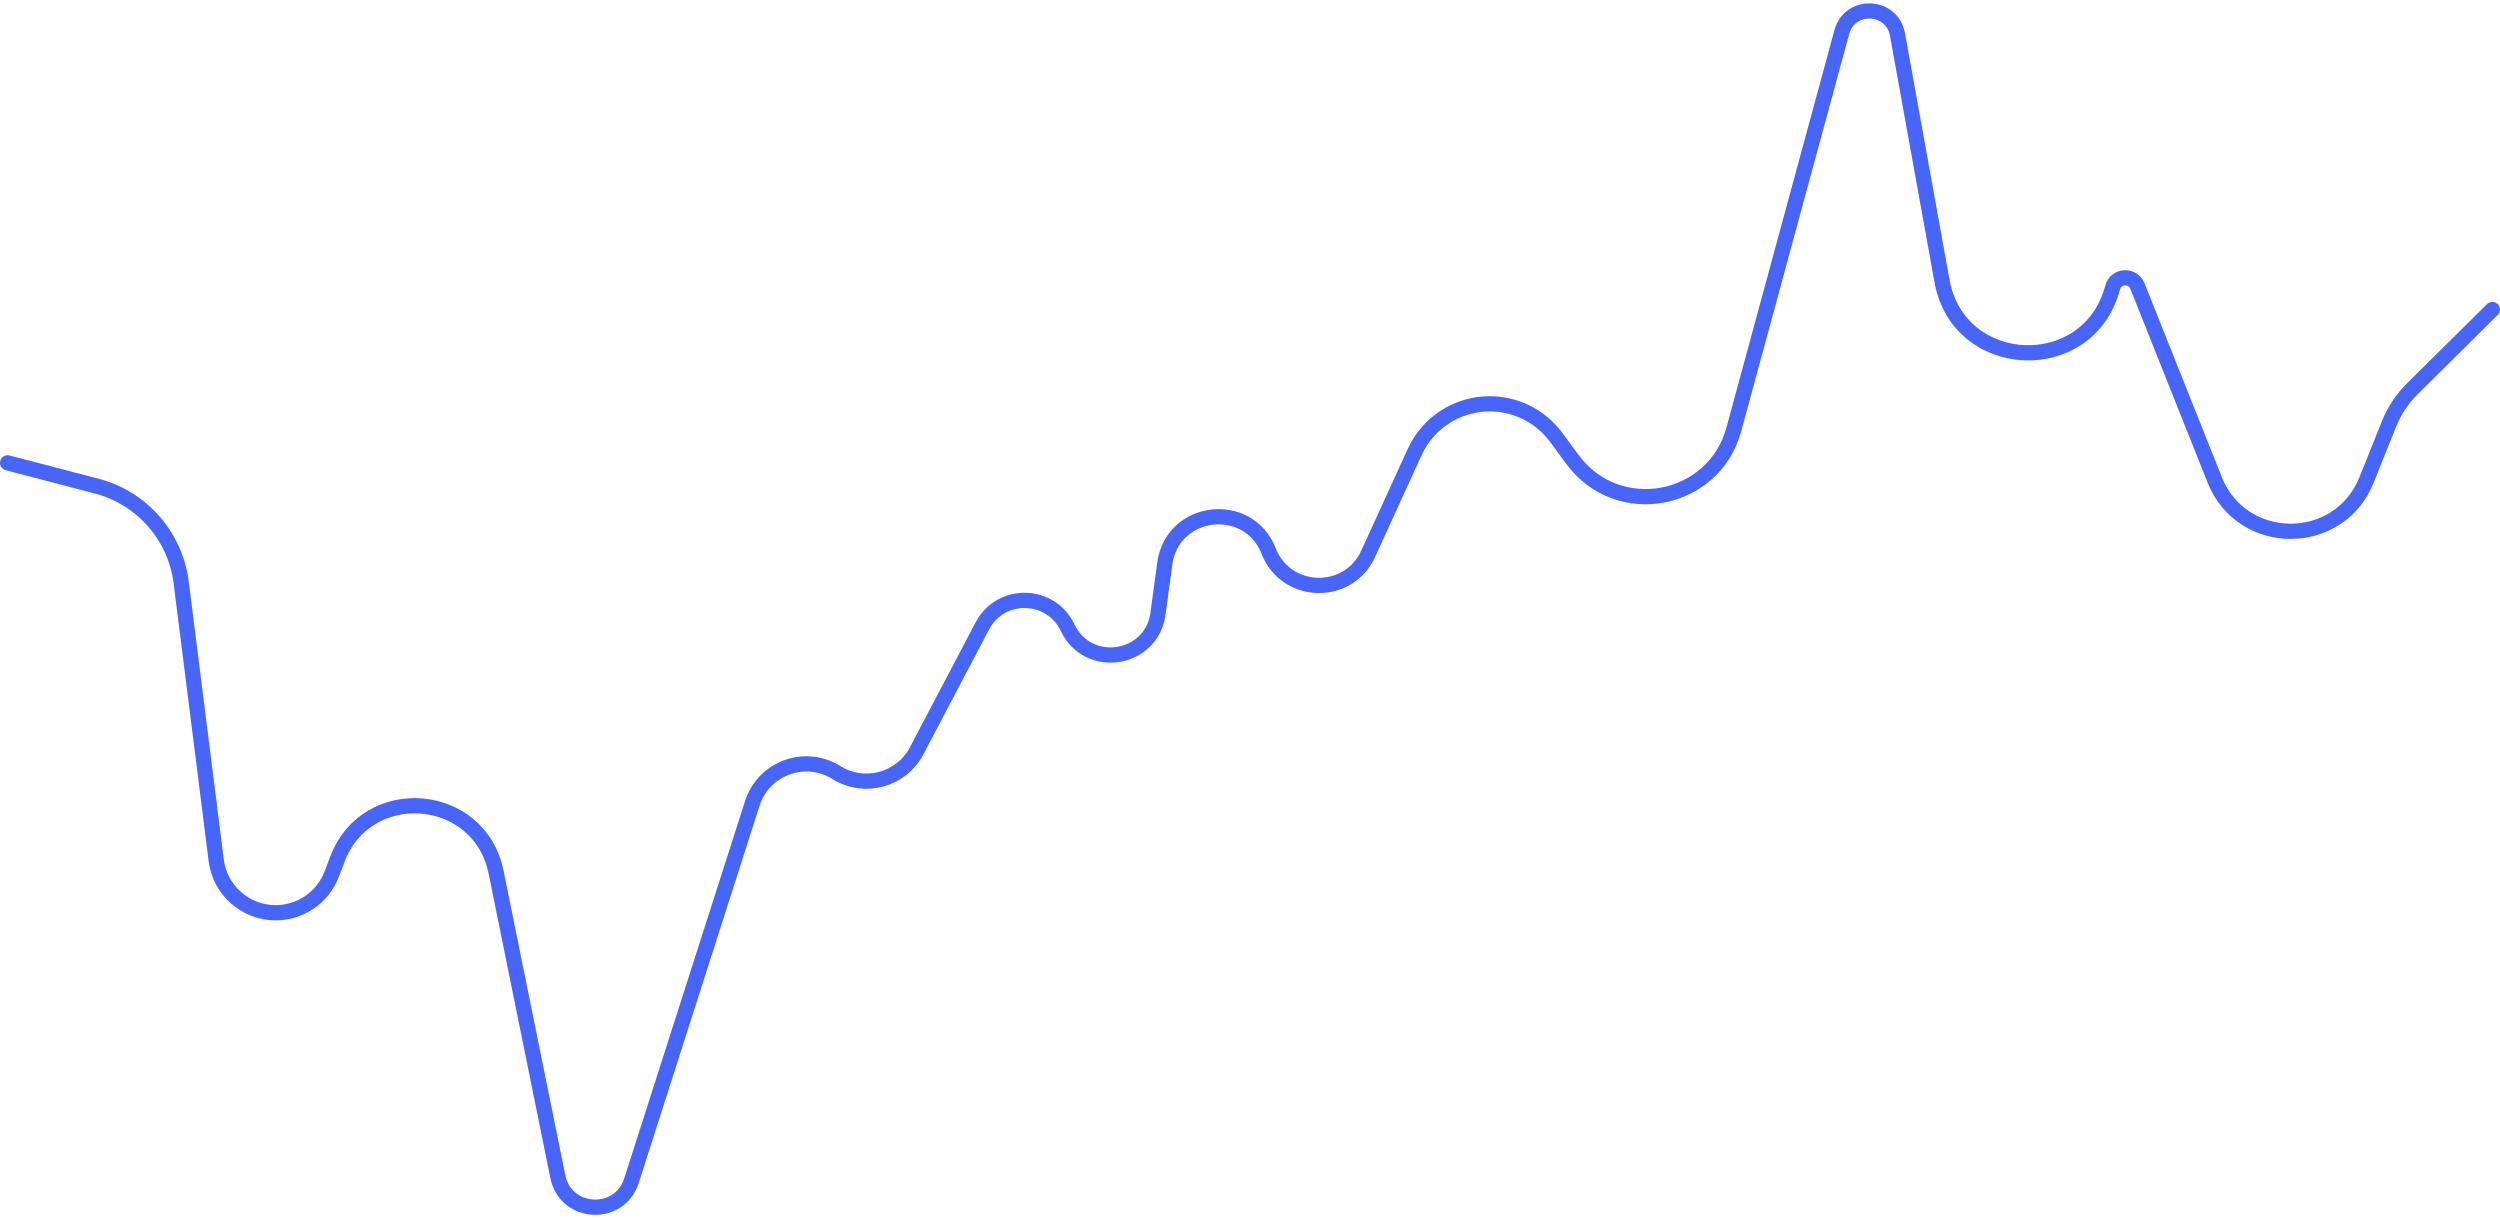 <?xml version="1.0" encoding="UTF-8"?> <svg xmlns="http://www.w3.org/2000/svg" width="328" height="160" viewBox="0 0 328 160" fill="none"><path d="M1 60.724L12.678 63.774C18.611 65.323 23.003 70.327 23.77 76.41L28.367 112.87C28.863 116.803 32.208 119.752 36.172 119.752V119.752C39.441 119.752 42.369 117.731 43.527 114.674L44.263 112.733C48.128 102.539 62.92 103.742 65.087 114.427L73.188 154.379C74.212 159.428 81.279 159.817 82.85 154.91L98.702 105.401C100.181 100.779 105.617 98.787 109.733 101.358V101.358C113.404 103.651 118.249 102.34 120.264 98.51L128.886 82.116C131.287 77.55 137.871 77.69 140.076 82.354V82.354C142.736 87.981 151.089 86.691 151.927 80.523L152.823 73.933C153.808 66.689 163.784 65.496 166.45 72.303V72.303C168.733 78.132 176.897 78.359 179.5 72.666L185.608 59.304C187.37 55.451 191.218 52.979 195.455 52.979V52.979C198.891 52.979 202.124 54.611 204.165 57.376L206.324 60.301C212.261 68.343 224.859 65.981 227.48 56.336L241.645 4.207C242.693 0.352 248.241 0.592 248.951 4.524L254.789 36.858C256.971 48.943 274.052 49.612 277.172 37.735V37.735C277.594 36.129 279.82 35.993 280.435 37.535L290.565 62.95C294.152 71.948 306.884 71.962 310.491 62.972L313.428 55.652C314.135 53.889 315.197 52.289 316.547 50.953L327 40.61" stroke="#4766F9" stroke-width="2" stroke-linecap="round" stroke-linejoin="round"></path></svg> 